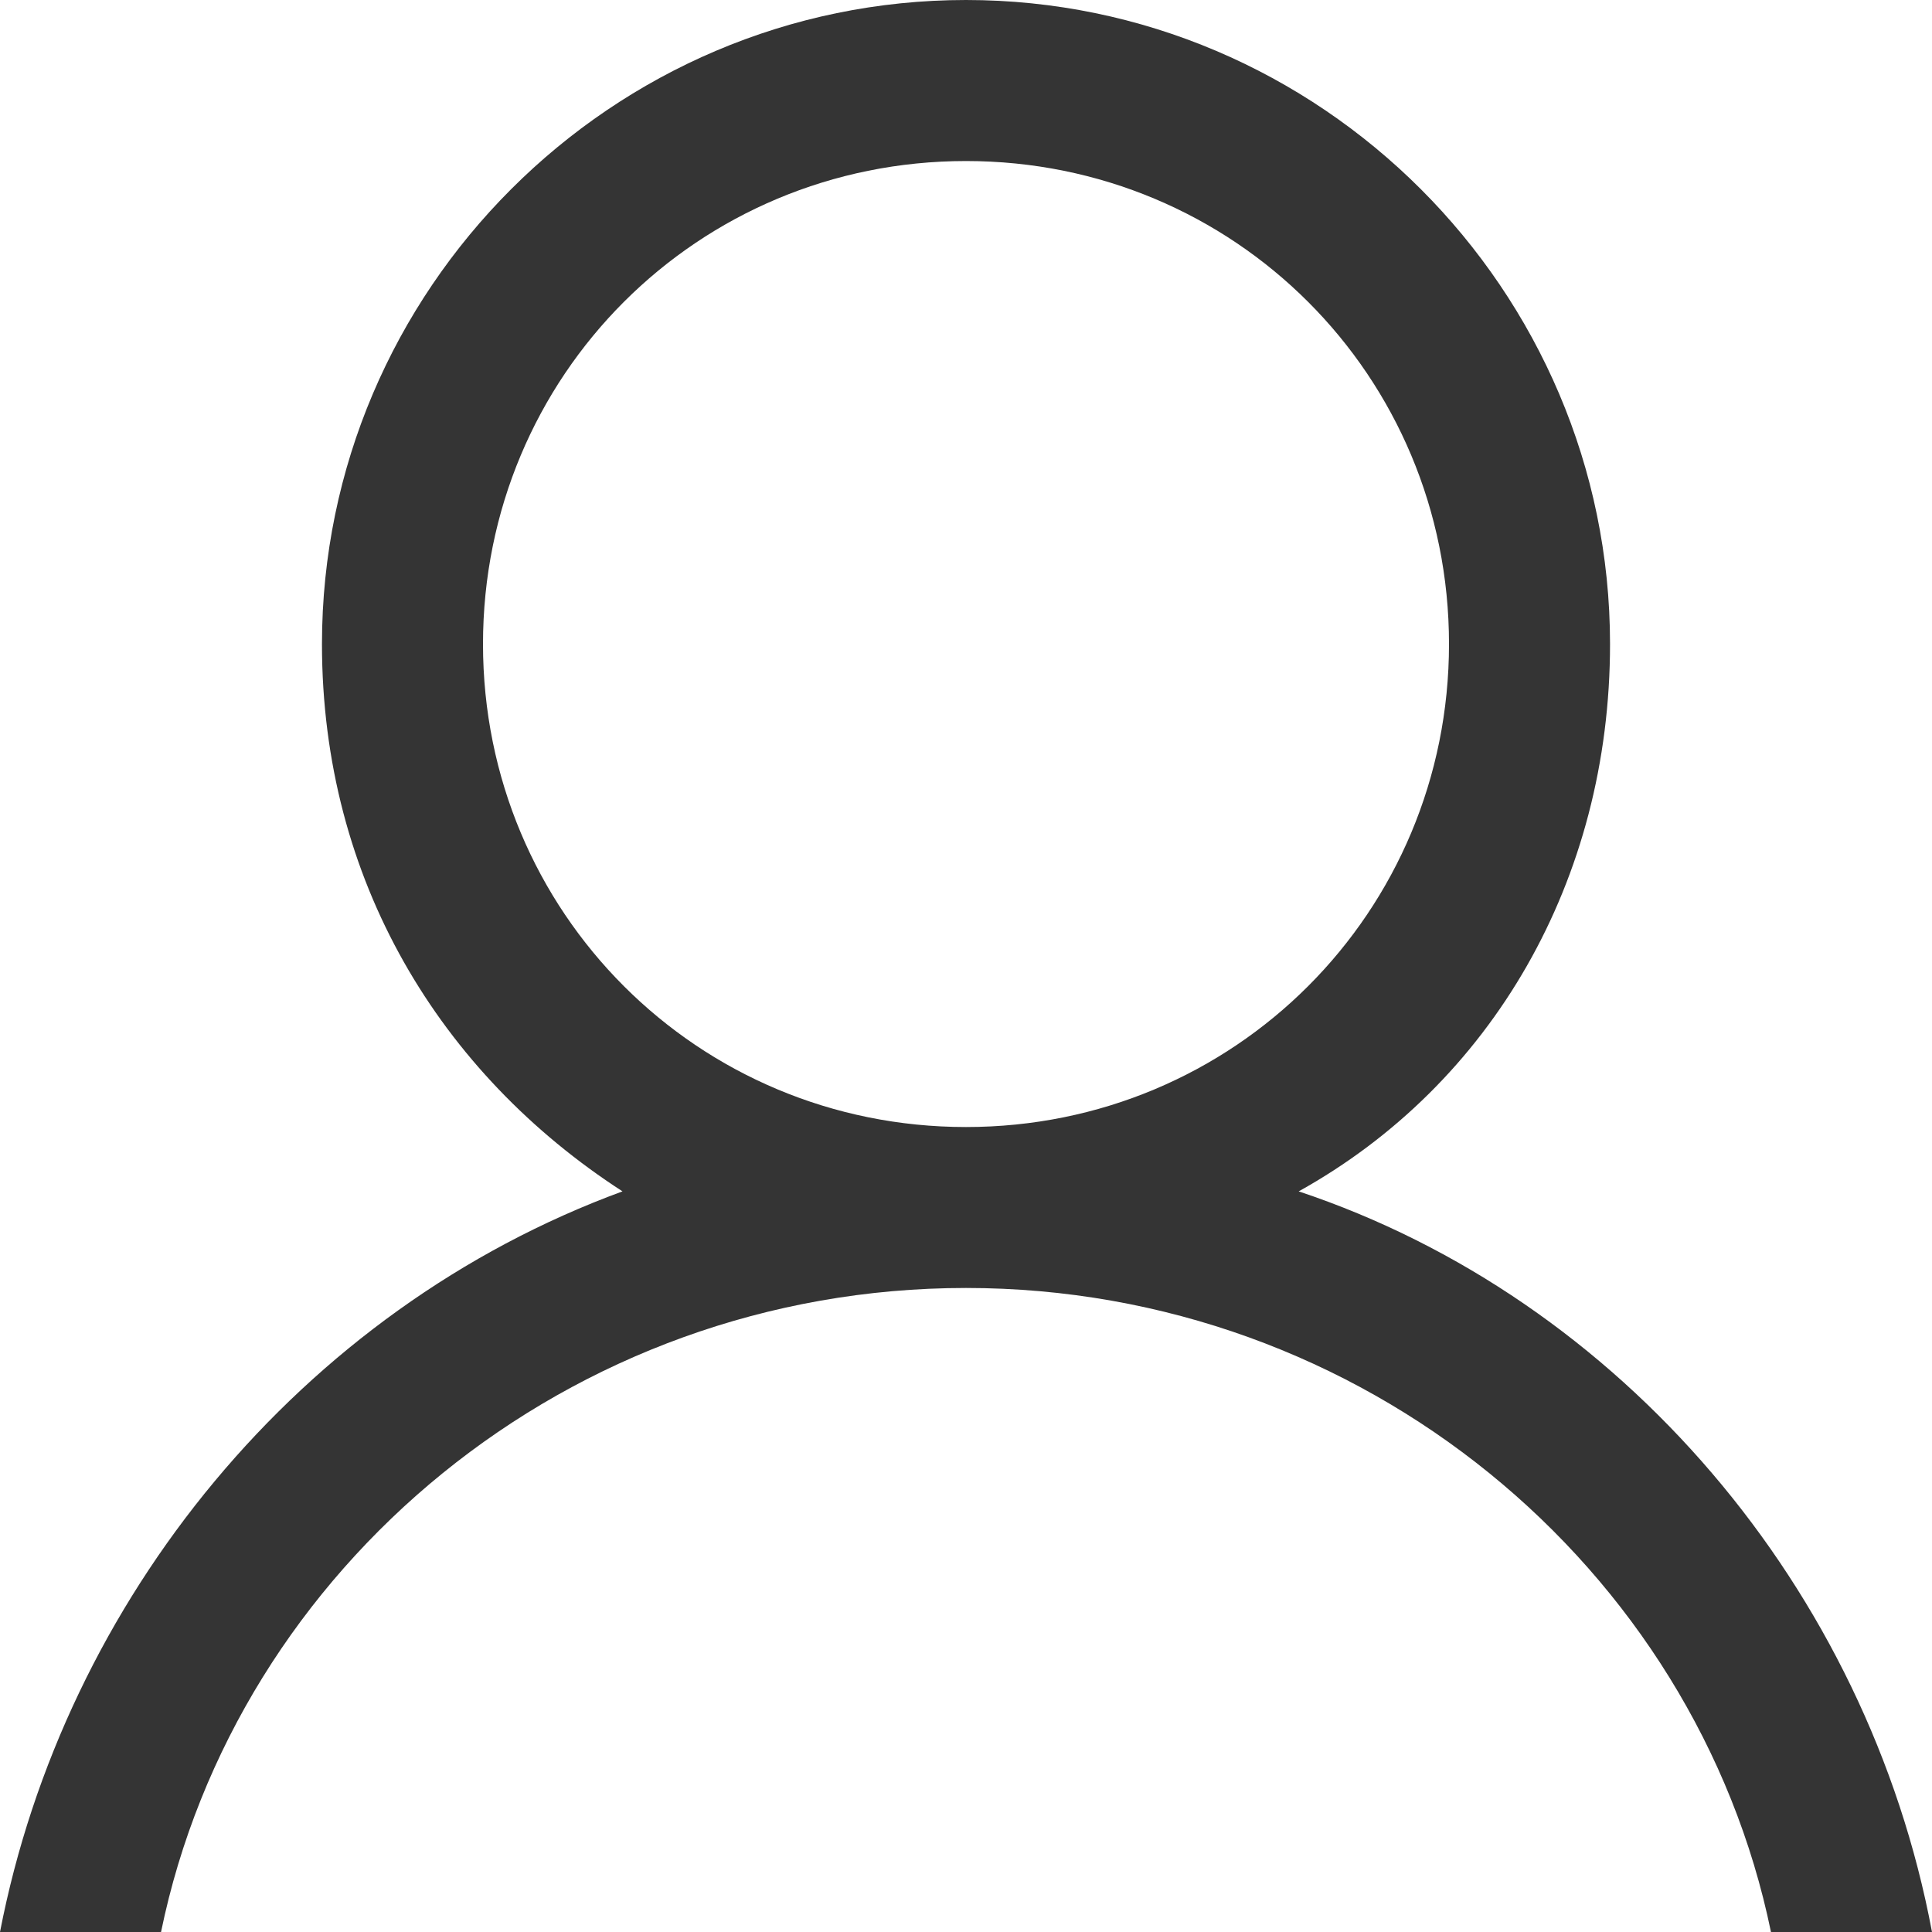 <svg width="20" height="20" viewBox="0 0 20 20" fill="none" xmlns="http://www.w3.org/2000/svg">
<path d="M13.444 12.333C15.444 11.222 16.667 9.111 16.667 6.667C16.667 3 13.667 0 10 0C6.333 0 3.333 3 3.333 6.667C3.333 9.111 4.556 11.111 6.444 12.333C3.111 13.556 0.667 16.556 0 20H1.667C2.444 16.222 5.889 13.333 10 13.333C14.111 13.333 17.556 16.222 18.333 20H20C19.333 16.444 16.778 13.444 13.444 12.333ZM5 6.667C5 3.889 7.222 1.667 10 1.667C12.778 1.667 15 3.889 15 6.667C15 9.444 12.778 11.667 10 11.667C7.222 11.667 5 9.444 5 6.667Z" fill="#343434"/>
</svg>
